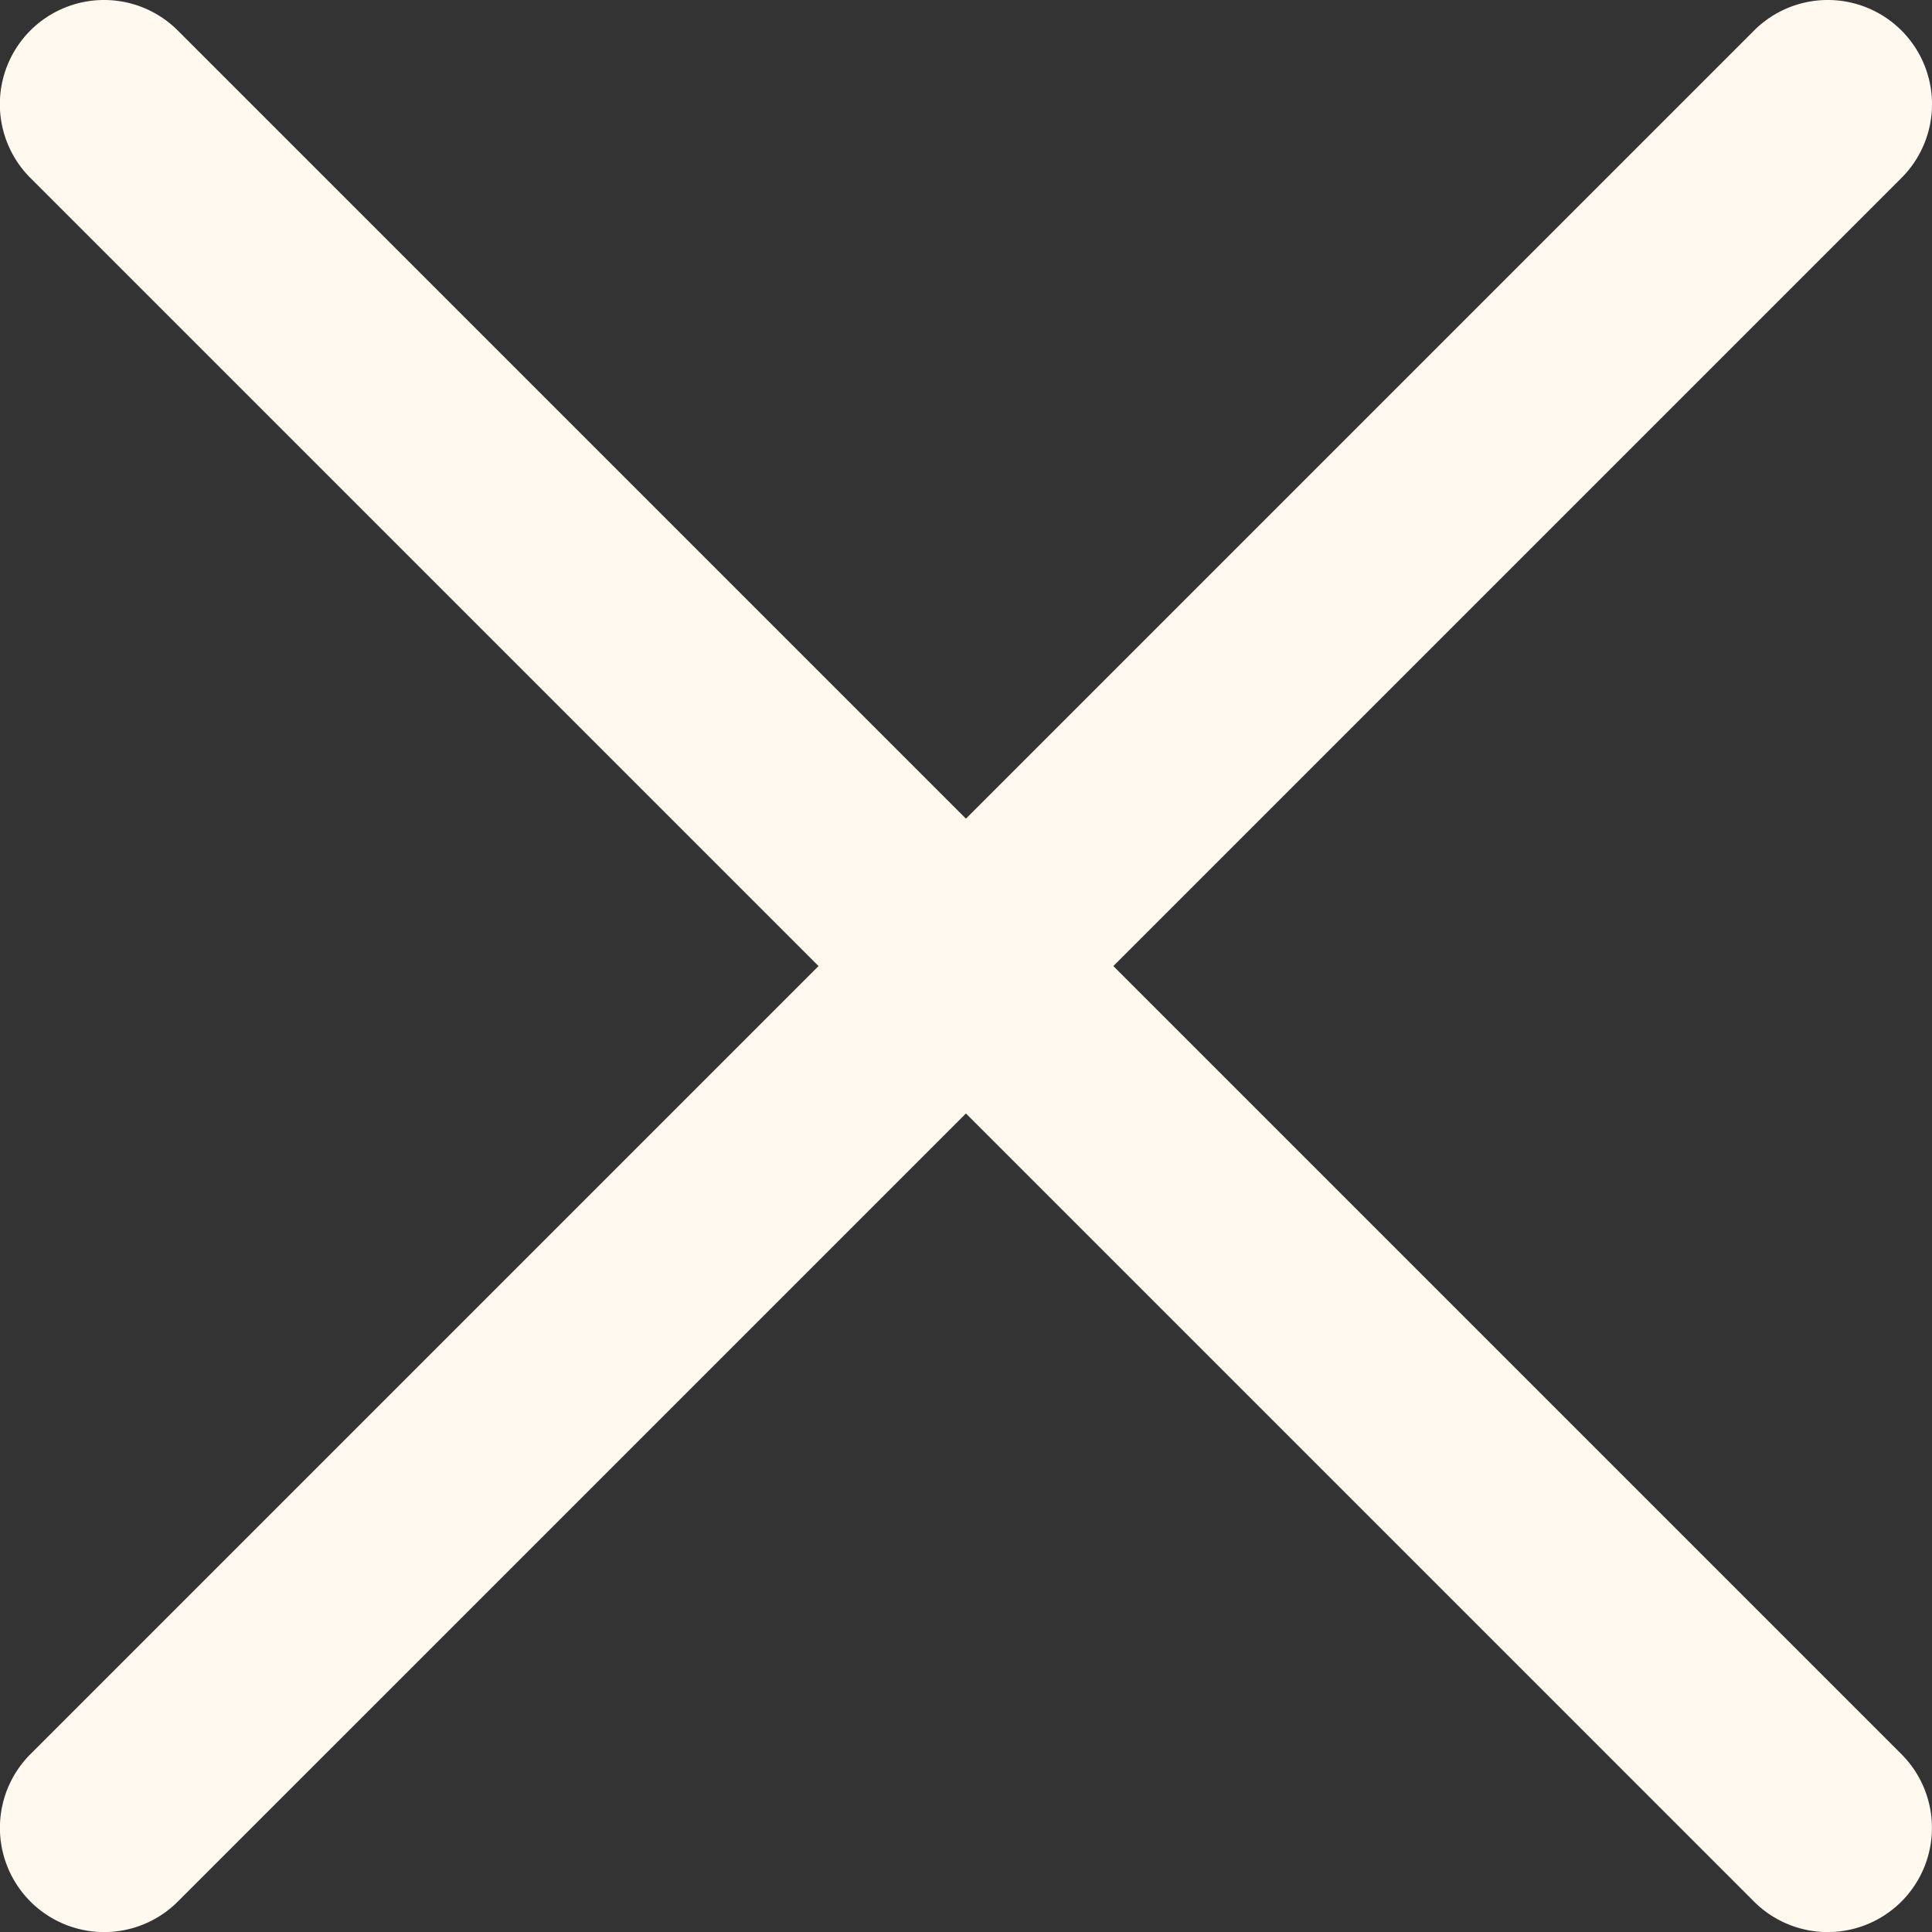 <svg xmlns="http://www.w3.org/2000/svg" width="27.798" height="27.799"><rect width="100%" height="100%" fill="#333333" stroke="none"/><defs><style>.cls-1{fill:#fff9ef}</style></defs><g id="btn_close" transform="translate(-1367.821 -138.307)"><path id="パス_6968" d="M4626.119-506.894a1.5 1.5 0 0 1-1.061-.439l-24.8-24.8a1.5 1.5 0 0 1 0-2.121 1.5 1.5 0 0 1 2.121 0l24.8 24.8a1.5 1.5 0 0 1 0 2.121 1.5 1.5 0 0 1-1.06.439" class="cls-1" data-name="パス 6968" transform="translate(-3232 673)"/><path id="パス_6969" d="M4601.32-506.894a1.5 1.5 0 0 1-1.061-.439 1.5 1.5 0 0 1 0-2.121l24.8-24.8a1.5 1.5 0 0 1 2.121 0 1.5 1.5 0 0 1 0 2.121l-24.8 24.8a1.5 1.5 0 0 1-1.06.439" class="cls-1" data-name="パス 6969" transform="translate(-3232 673)"/></g></svg>